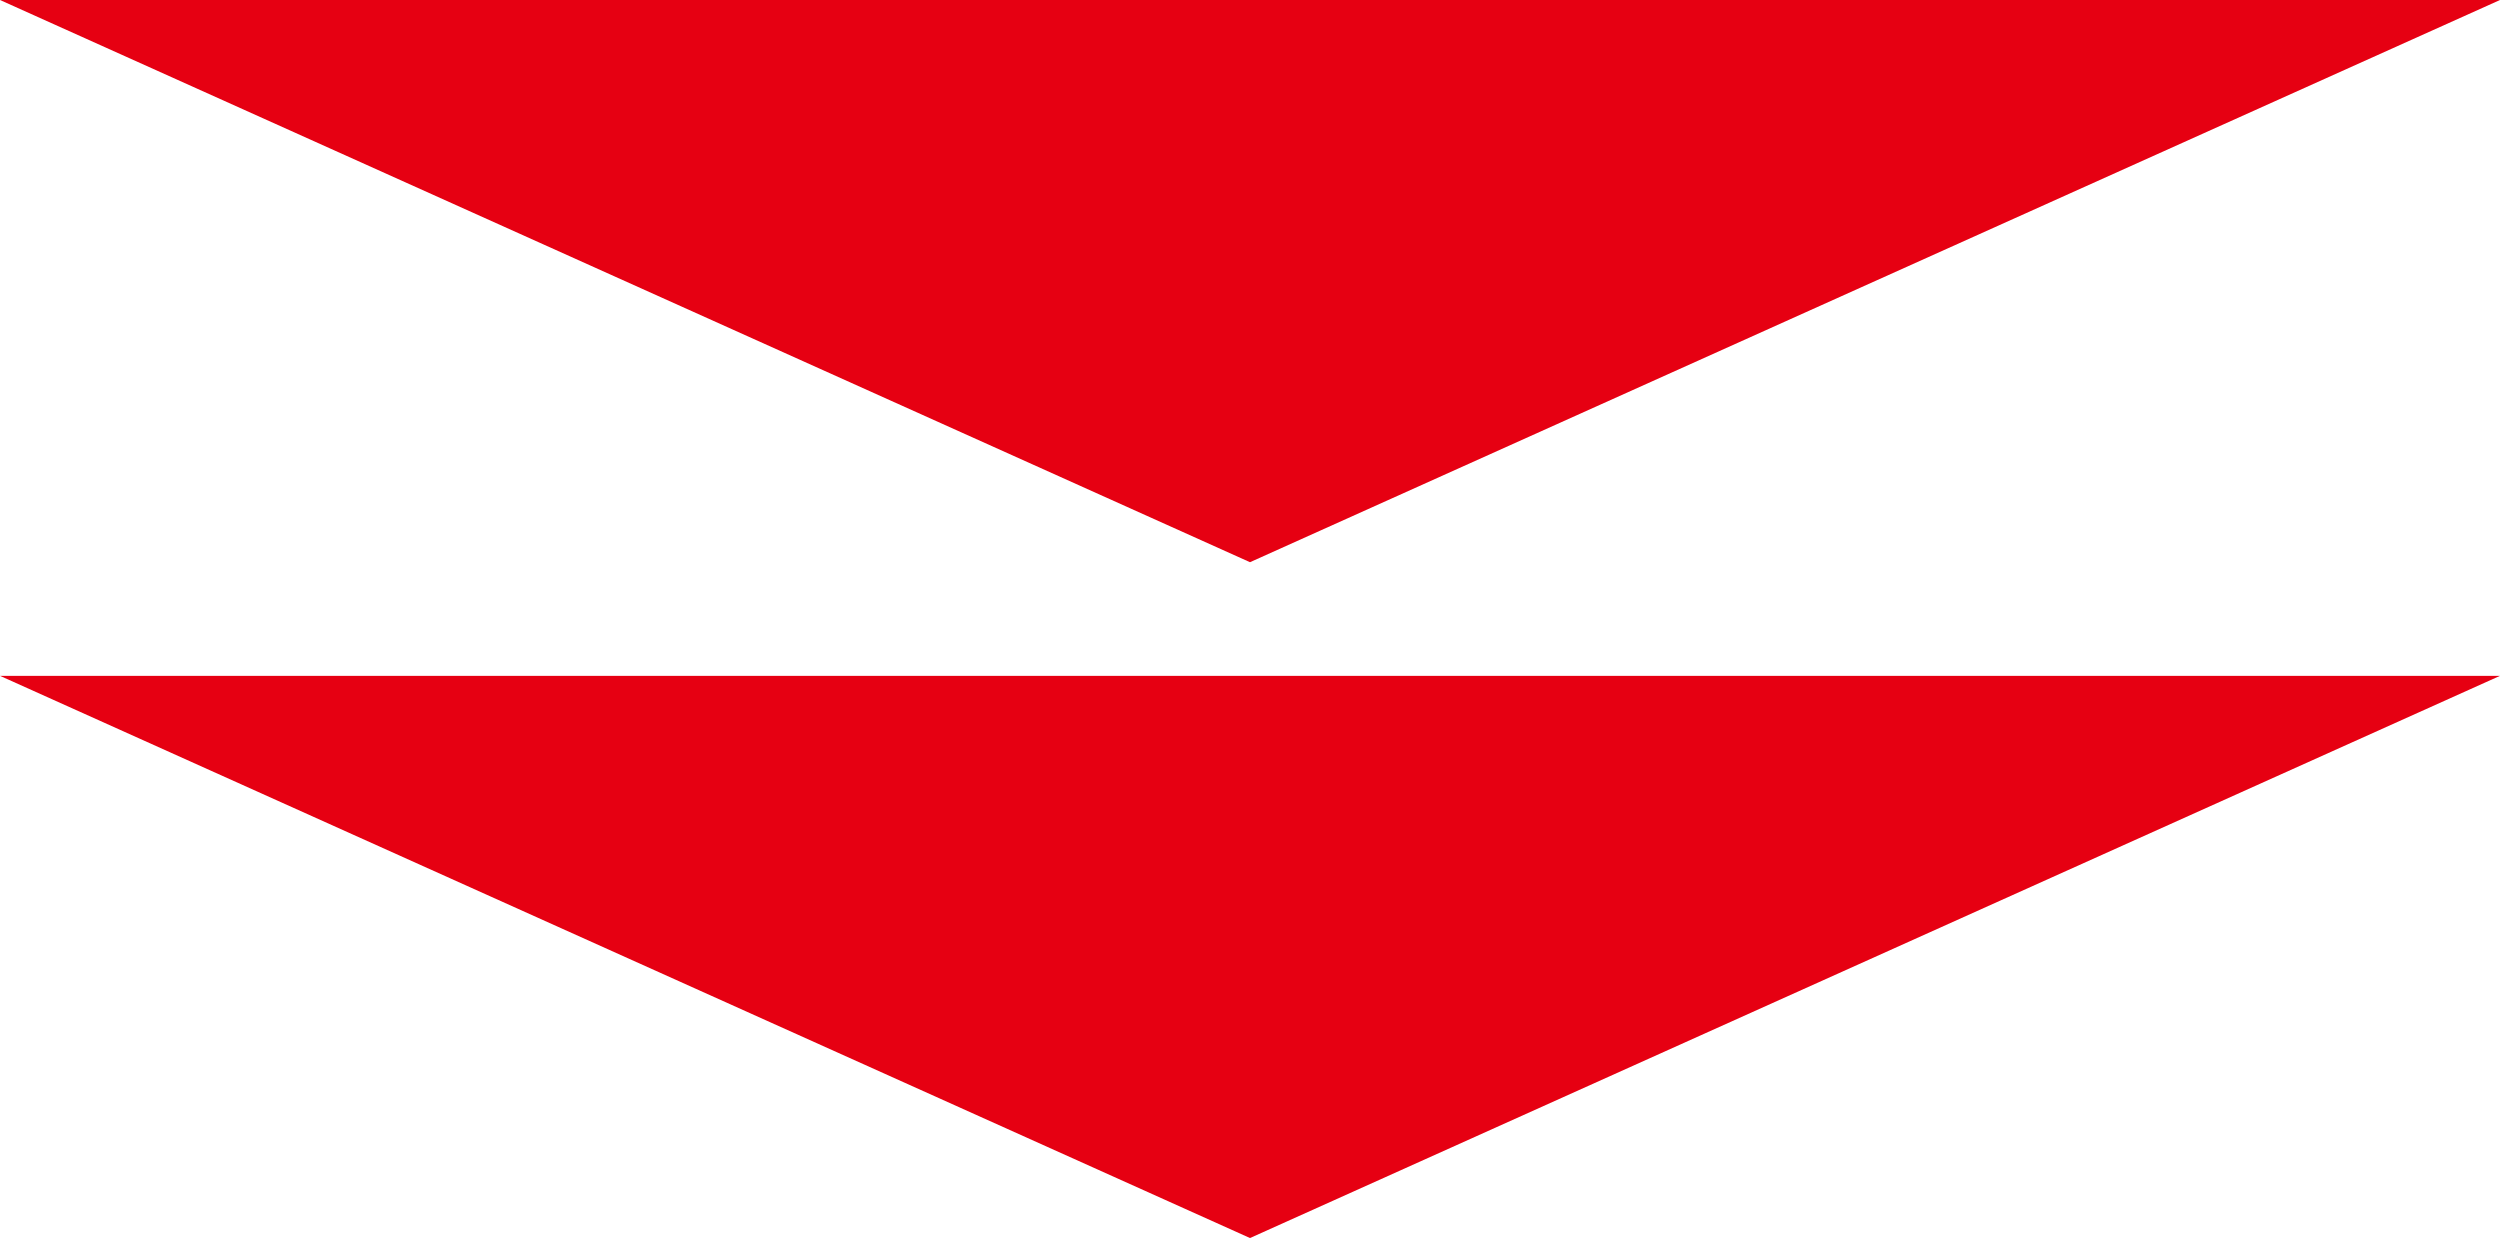 <?xml version="1.0" encoding="UTF-8"?><svg id="a" xmlns="http://www.w3.org/2000/svg" viewBox="0 0 418 207"><defs><style>.b{fill:#e60012;}</style></defs><polygon class="b" points="0 0 418 0 209 94 0 0"/><polygon class="b" points="0 113 418 113 209 207 0 113"/></svg>